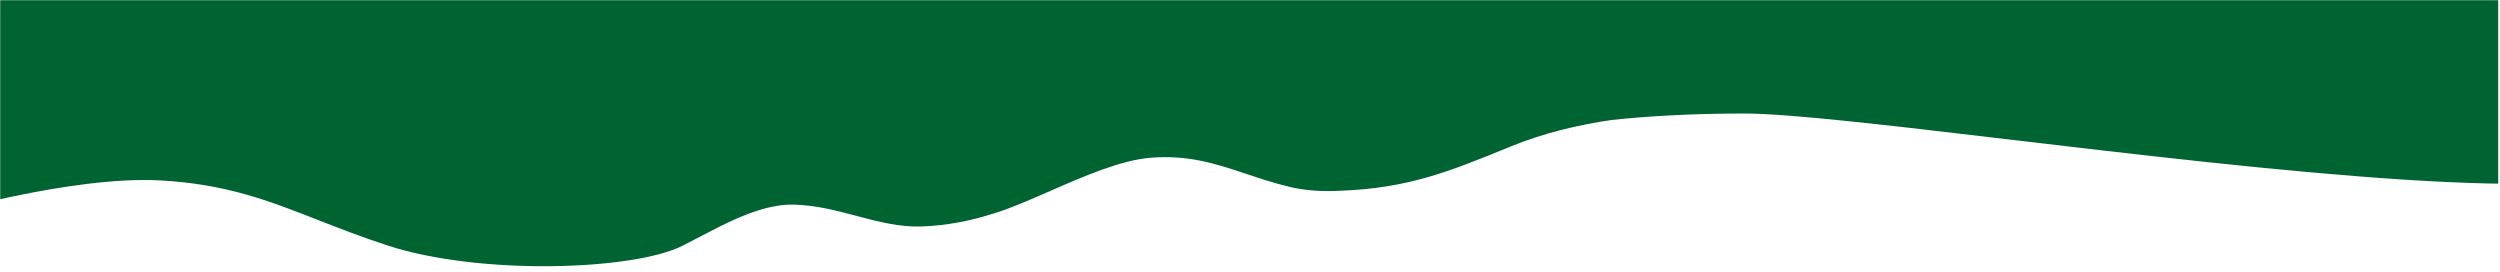 <?xml version="1.0" encoding="UTF-8"?> <svg xmlns="http://www.w3.org/2000/svg" width="1479" height="161" viewBox="0 0 1479 161" fill="none"><g clip-path="url(#clip0_3648_6342)"><mask id="mask0_3648_6342" style="mask-type:luminance" maskUnits="userSpaceOnUse" x="0" y="0" width="1479" height="161"><path d="M1478.2 0H0V161H1478.2V0Z" fill="white"></path></mask><g mask="url(#mask0_3648_6342)"><path fill-rule="evenodd" clip-rule="evenodd" d="M737.159 102.824C719.415 96.912 703.253 91.527 680.687 93.323C663.047 94.728 641.059 104.339 620.786 113.203C608.948 118.379 597.695 123.299 588.225 126.183C587.711 126.34 587.209 126.491 586.712 126.637C573.498 130.8 559.713 133.465 545.478 133.967C532.003 134.442 519.543 131.131 506.778 127.739C495.087 124.632 483.14 121.458 469.922 121.06C466.782 120.973 463.641 121.167 460.555 121.641C444.5 124.088 428.711 132.368 413.465 140.364C410.266 142.042 407.09 143.707 403.941 145.304C374.861 160.044 284.091 163.008 229.525 145.304C213.95 140.25 200.6 135.025 188.03 130.104C158.882 118.695 133.925 108.926 95.13 106.748C41.807 103.754 -39.265 127.804 -39.265 127.804L-31.758 -11.059H404.24L404.007 -36.62L1222.54 -38.093L1263.84 -52.993C1264.77 -52.913 1268.29 -52.727 1273.89 -52.431C1326.59 -49.653 1563.2 -37.178 1548.93 -11.135C1547.1 -7.787 1551.77 10.639 1557.02 31.355V31.362V31.364C1564.12 59.408 1572.29 91.645 1566.83 96.355C1535.33 123.536 1337.73 100.165 1188.21 82.481C1117.97 74.174 1058.34 67.121 1031.53 67.154C1000.79 67.192 974.762 68.667 953.178 71.015C933.569 73.89 913.128 78.747 893.877 86.596C893.092 86.917 892.306 87.236 891.527 87.553L891.458 87.583C857.702 101.354 833.386 111.273 793.186 112.845C782.412 113.426 772.122 112.774 762.872 110.536C753.489 108.266 745.162 105.491 737.159 102.824ZM1263.98 -53.041C1263.51 -53.041 1263.48 -53.025 1263.84 -52.993L1263.98 -53.041Z" fill="#006432"></path></g></g><defs><clipPath id="clip0_3648_6342"><rect width="1478.2" height="161" fill="white"></rect></clipPath></defs></svg> 